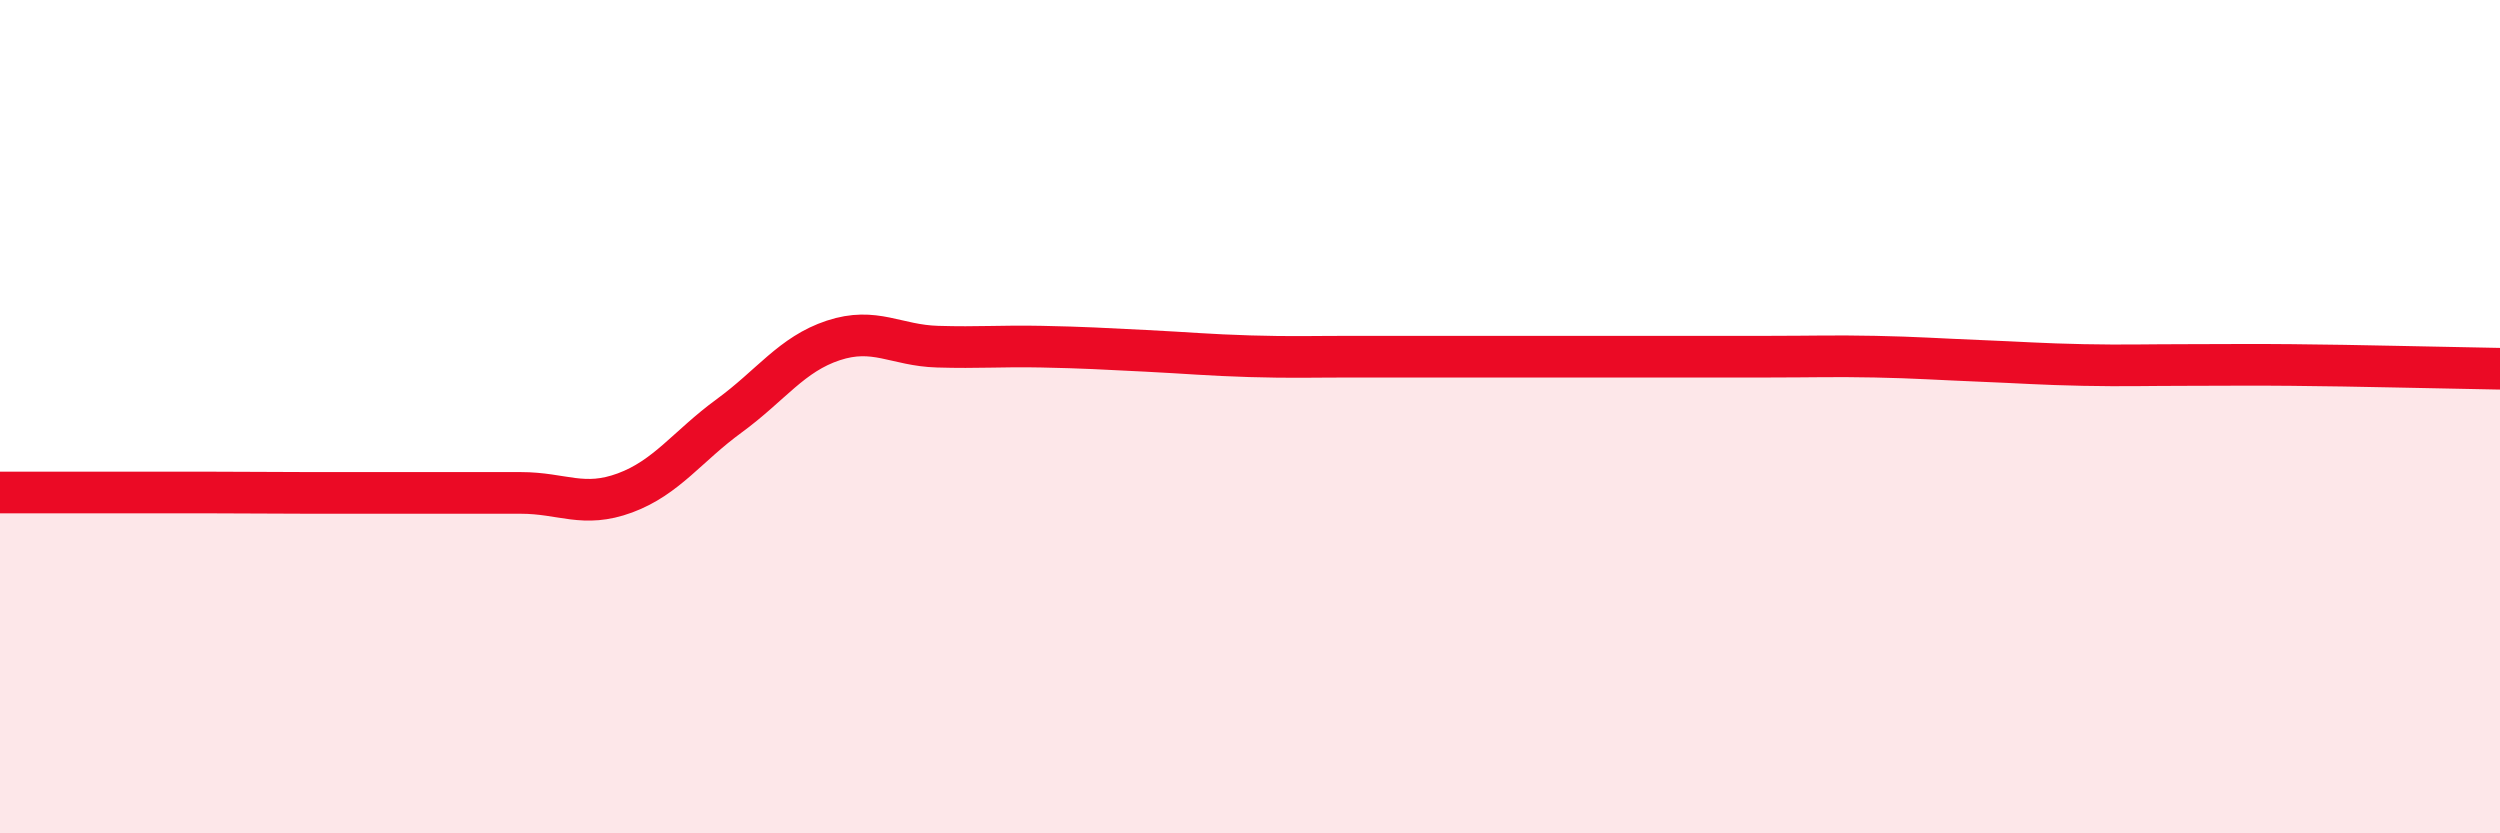 
    <svg width="60" height="20" viewBox="0 0 60 20" xmlns="http://www.w3.org/2000/svg">
      <path
        d="M 0,11.82 C 0.5,11.82 1.5,11.82 2.5,11.82 C 3.5,11.82 4,11.82 5,11.82 C 6,11.82 6.5,11.83 7.5,11.83 C 8.5,11.83 9,11.83 10,11.83 C 11,11.83 11.5,11.83 12.5,11.83 C 13.5,11.83 14,12.2 15,11.83 C 16,11.46 16.5,10.71 17.5,9.98 C 18.5,9.25 19,8.5 20,8.17 C 21,7.84 21.5,8.29 22.5,8.32 C 23.5,8.35 24,8.3 25,8.32 C 26,8.34 26.5,8.37 27.5,8.42 C 28.5,8.47 29,8.52 30,8.55 C 31,8.58 31.5,8.56 32.5,8.56 C 33.5,8.56 34,8.56 35,8.56 C 36,8.56 36.5,8.56 37.5,8.56 C 38.5,8.56 39,8.56 40,8.56 C 41,8.56 41.5,8.56 42.5,8.56 C 43.5,8.56 44,8.54 45,8.56 C 46,8.58 46.5,8.62 47.5,8.66 C 48.5,8.7 49,8.74 50,8.76 C 51,8.78 51.5,8.76 52.5,8.76 C 53.5,8.76 54,8.75 55,8.76 C 56,8.77 56.5,8.78 57.5,8.8 C 58.5,8.82 59.5,8.84 60,8.85L60 20L0 20Z"
        fill="#EB0A25"
        opacity="0.1"
        stroke-linecap="round"
        stroke-linejoin="round"
      />
      <path
        d="M 0,11.82 C 0.5,11.82 1.5,11.82 2.5,11.82 C 3.5,11.82 4,11.82 5,11.82 C 6,11.82 6.5,11.83 7.5,11.83 C 8.5,11.83 9,11.83 10,11.83 C 11,11.83 11.5,11.83 12.5,11.83 C 13.5,11.83 14,12.2 15,11.83 C 16,11.46 16.5,10.71 17.5,9.98 C 18.5,9.25 19,8.5 20,8.17 C 21,7.84 21.5,8.29 22.5,8.32 C 23.5,8.35 24,8.3 25,8.32 C 26,8.34 26.5,8.37 27.5,8.42 C 28.5,8.47 29,8.52 30,8.55 C 31,8.58 31.5,8.56 32.5,8.56 C 33.5,8.56 34,8.56 35,8.56 C 36,8.56 36.5,8.56 37.5,8.56 C 38.5,8.56 39,8.56 40,8.56 C 41,8.56 41.5,8.56 42.5,8.56 C 43.5,8.56 44,8.54 45,8.56 C 46,8.58 46.5,8.62 47.5,8.66 C 48.5,8.7 49,8.74 50,8.76 C 51,8.78 51.5,8.76 52.5,8.76 C 53.5,8.76 54,8.75 55,8.76 C 56,8.77 56.5,8.78 57.5,8.8 C 58.5,8.82 59.5,8.84 60,8.85"
        stroke="#EB0A25"
        stroke-width="1"
        fill="none"
        stroke-linecap="round"
        stroke-linejoin="round"
      />
    </svg>
  